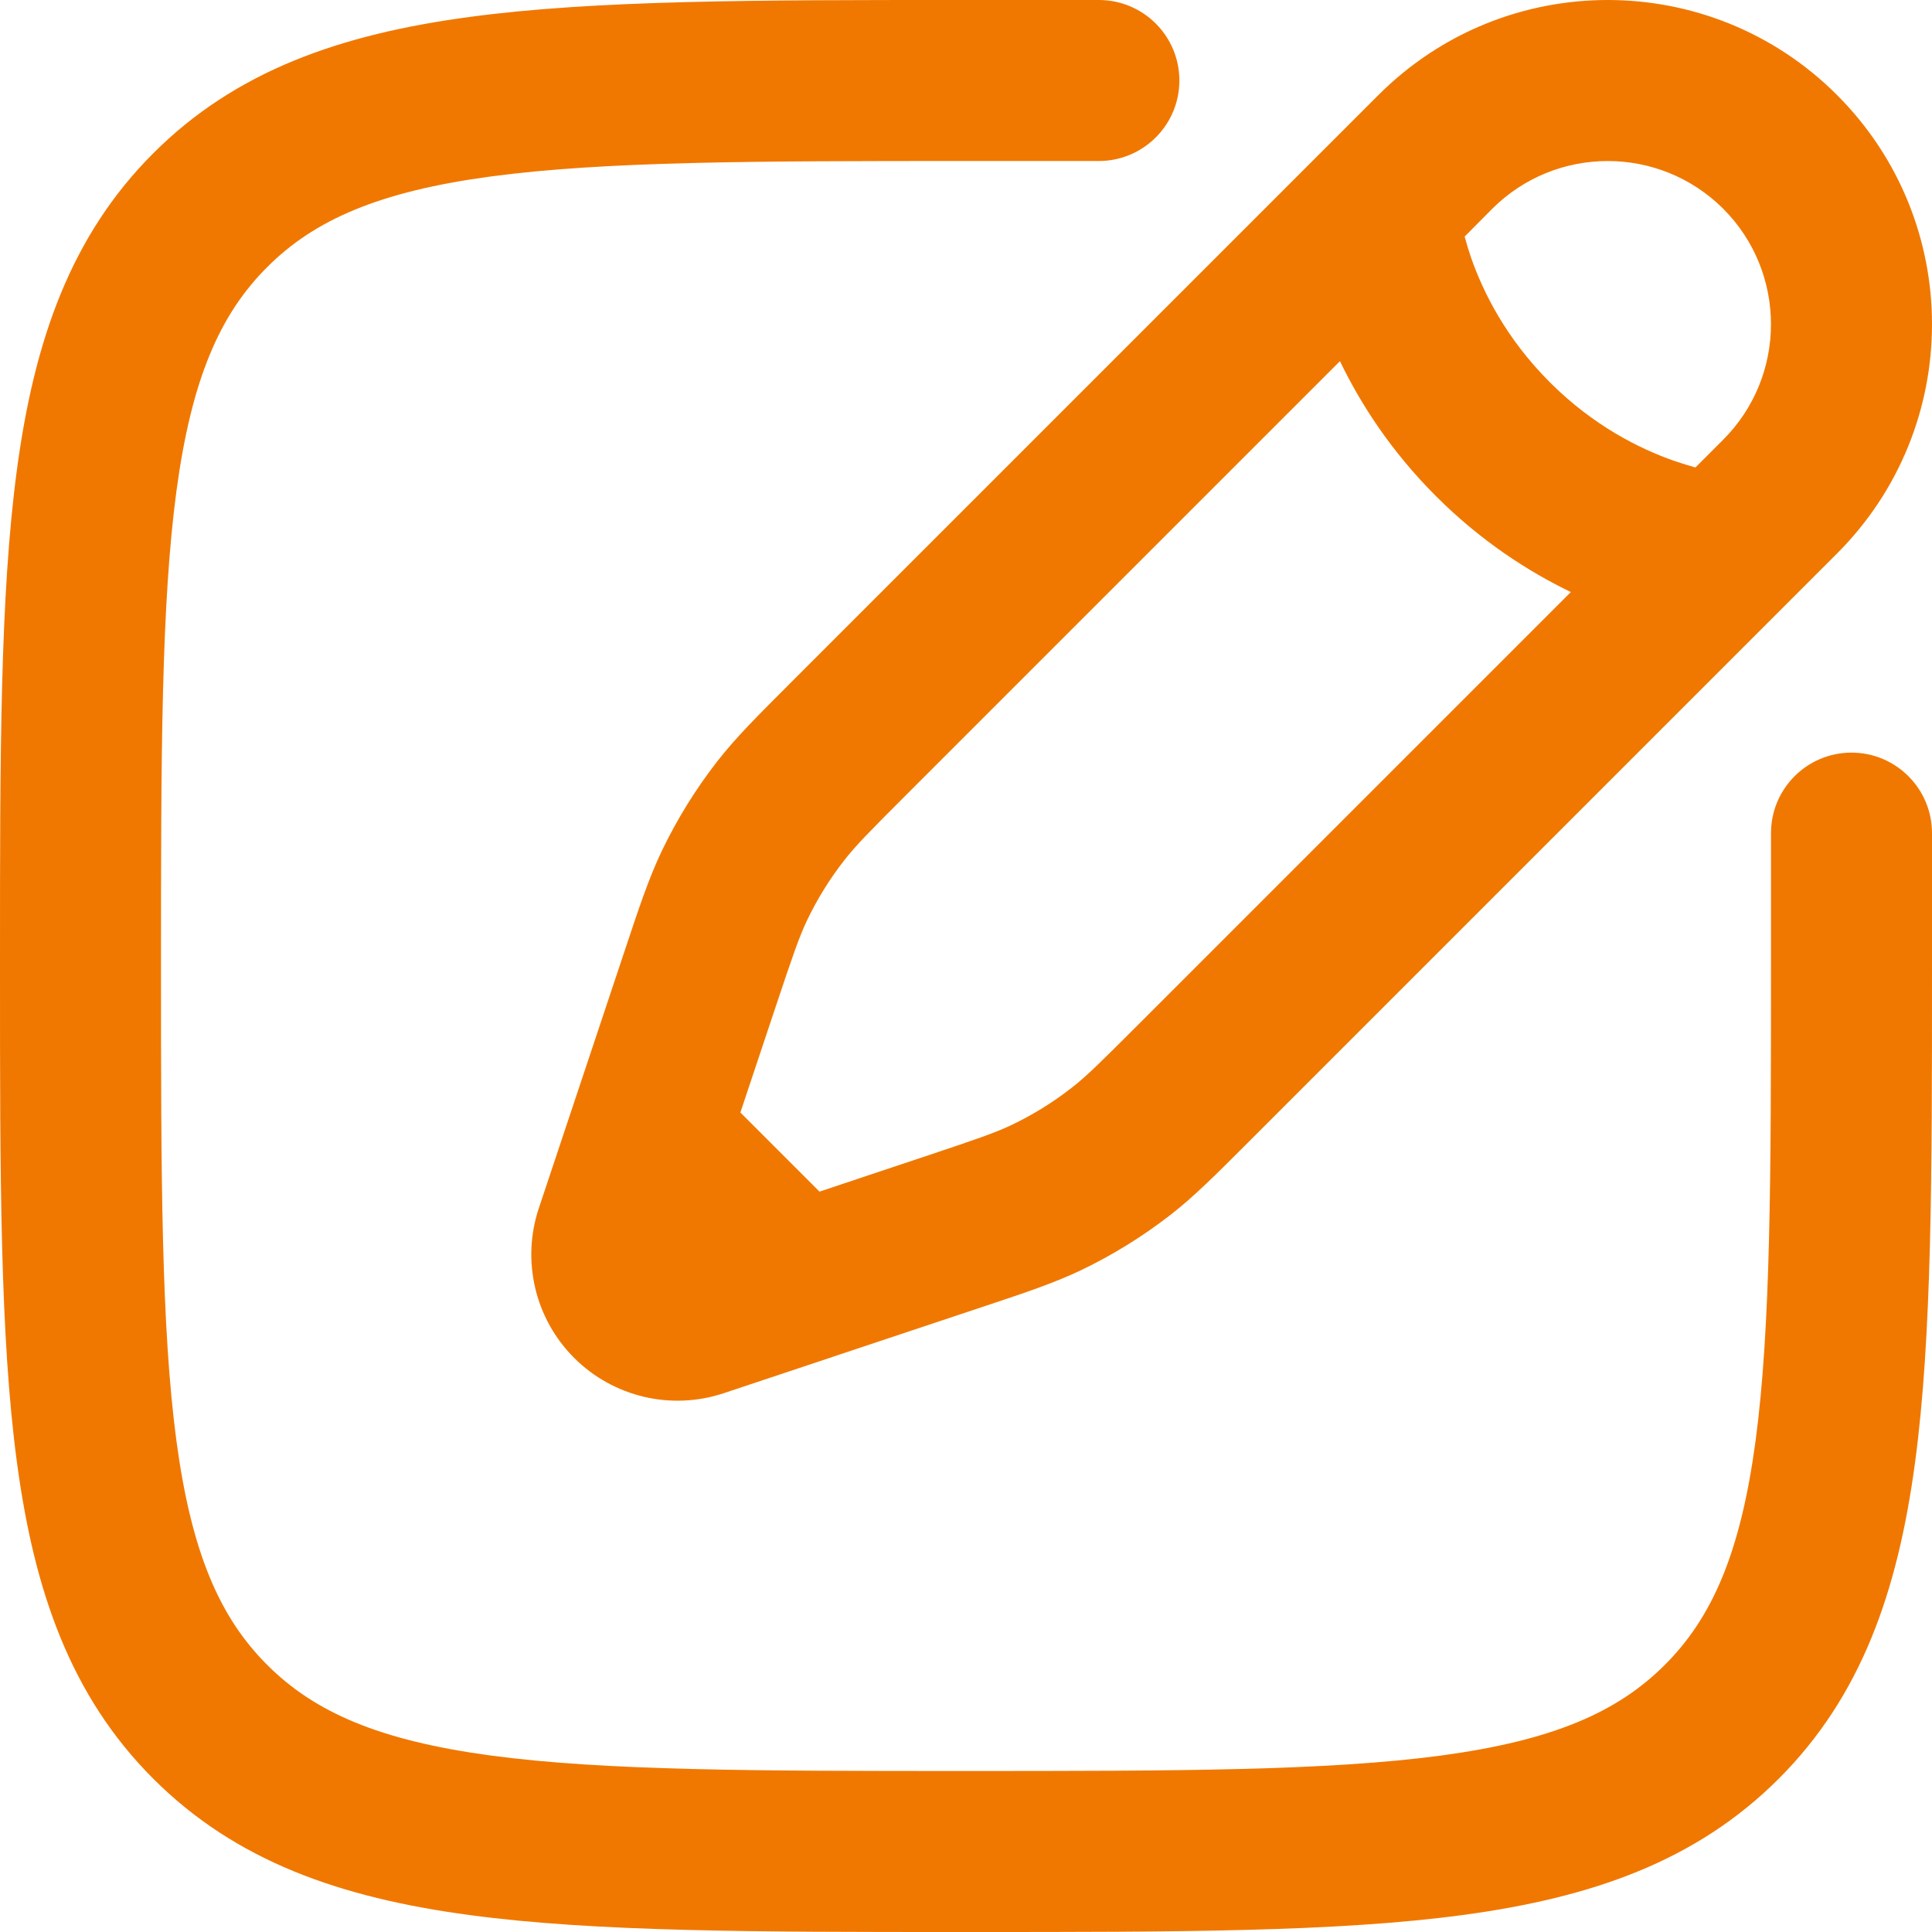 <svg width="18" height="18" viewBox="0 0 18 18" fill="none" xmlns="http://www.w3.org/2000/svg">
<path fill-rule="evenodd" clip-rule="evenodd" d="M8.943 3.02763e-07L10.238 6.6039e-07C10.652 6.6039e-07 10.988 0.336 10.988 0.75C10.988 1.164 10.652 1.5 10.238 1.5H9C7.034 1.5 5.635 1.502 4.574 1.644C3.534 1.784 2.93 2.047 2.489 2.489C2.047 2.93 1.784 3.534 1.644 4.574C1.502 5.635 1.5 7.034 1.5 9C1.5 10.966 1.502 12.365 1.644 13.426C1.784 14.466 2.047 15.07 2.489 15.511C2.93 15.953 3.534 16.216 4.574 16.356C5.635 16.498 7.034 16.5 9 16.5C10.966 16.5 12.365 16.498 13.426 16.356C14.466 16.216 15.07 15.953 15.511 15.511C15.953 15.07 16.216 14.466 16.356 13.426C16.498 12.365 16.5 10.966 16.5 9V7.762C16.5 7.348 16.836 7.012 17.25 7.012C17.664 7.012 18 7.348 18 7.762V9.057C18 10.953 18 12.453 17.842 13.626C17.68 14.833 17.339 15.805 16.572 16.572C15.805 17.339 14.833 17.68 13.626 17.842C12.453 18 10.953 18 9.057 18H8.943C7.047 18 5.547 18 4.374 17.842C3.167 17.68 2.195 17.339 1.428 16.572C0.661 15.805 0.32 14.833 0.158 13.626C-2.73585e-05 12.453 -1.50752e-05 10.953 3.02763e-07 9.057V8.943C-1.50752e-05 7.047 -2.73585e-05 5.547 0.158 4.374C0.32 3.167 0.661 2.195 1.428 1.428C2.195 0.661 3.167 0.32 4.374 0.158C5.547 -2.73585e-05 7.047 -1.50752e-05 8.943 3.02763e-07ZM12.843 0.885C14.023 -0.295 15.935 -0.295 17.115 0.885C18.295 2.065 18.295 3.977 17.115 5.157L11.626 10.646C11.324 10.948 11.127 11.146 10.906 11.318C10.646 11.52 10.365 11.694 10.068 11.836C9.815 11.956 9.551 12.044 9.145 12.179L6.743 12.98C6.254 13.143 5.714 13.016 5.349 12.651C4.984 12.286 4.857 11.746 5.02 11.257L5.821 8.855C5.956 8.449 6.044 8.185 6.164 7.932C6.306 7.635 6.48 7.354 6.682 7.094C6.854 6.873 7.052 6.676 7.354 6.374C7.365 6.363 7.376 6.352 7.387 6.341L12.843 0.885ZM16.055 1.945C15.46 1.352 14.498 1.352 13.903 1.945L13.646 2.204C13.661 2.262 13.681 2.328 13.705 2.399C13.819 2.725 14.033 3.155 14.439 3.561C14.845 3.967 15.275 4.181 15.601 4.295C15.672 4.319 15.738 4.339 15.796 4.355L16.055 4.096C16.648 3.502 16.648 2.539 16.055 1.945ZM14.635 5.516C14.239 5.325 13.798 5.042 13.378 4.622C12.958 4.202 12.675 3.761 12.484 3.365L8.447 7.402C8.101 7.748 7.973 7.877 7.865 8.016C7.729 8.19 7.613 8.378 7.518 8.577C7.443 8.736 7.384 8.909 7.229 9.373L6.898 10.365L7.635 11.102L8.627 10.771C9.091 10.616 9.264 10.557 9.423 10.482C9.622 10.387 9.81 10.271 9.984 10.135C10.123 10.027 10.252 9.899 10.598 9.553L14.635 5.516Z" fill="#F07800"/>
</svg>
